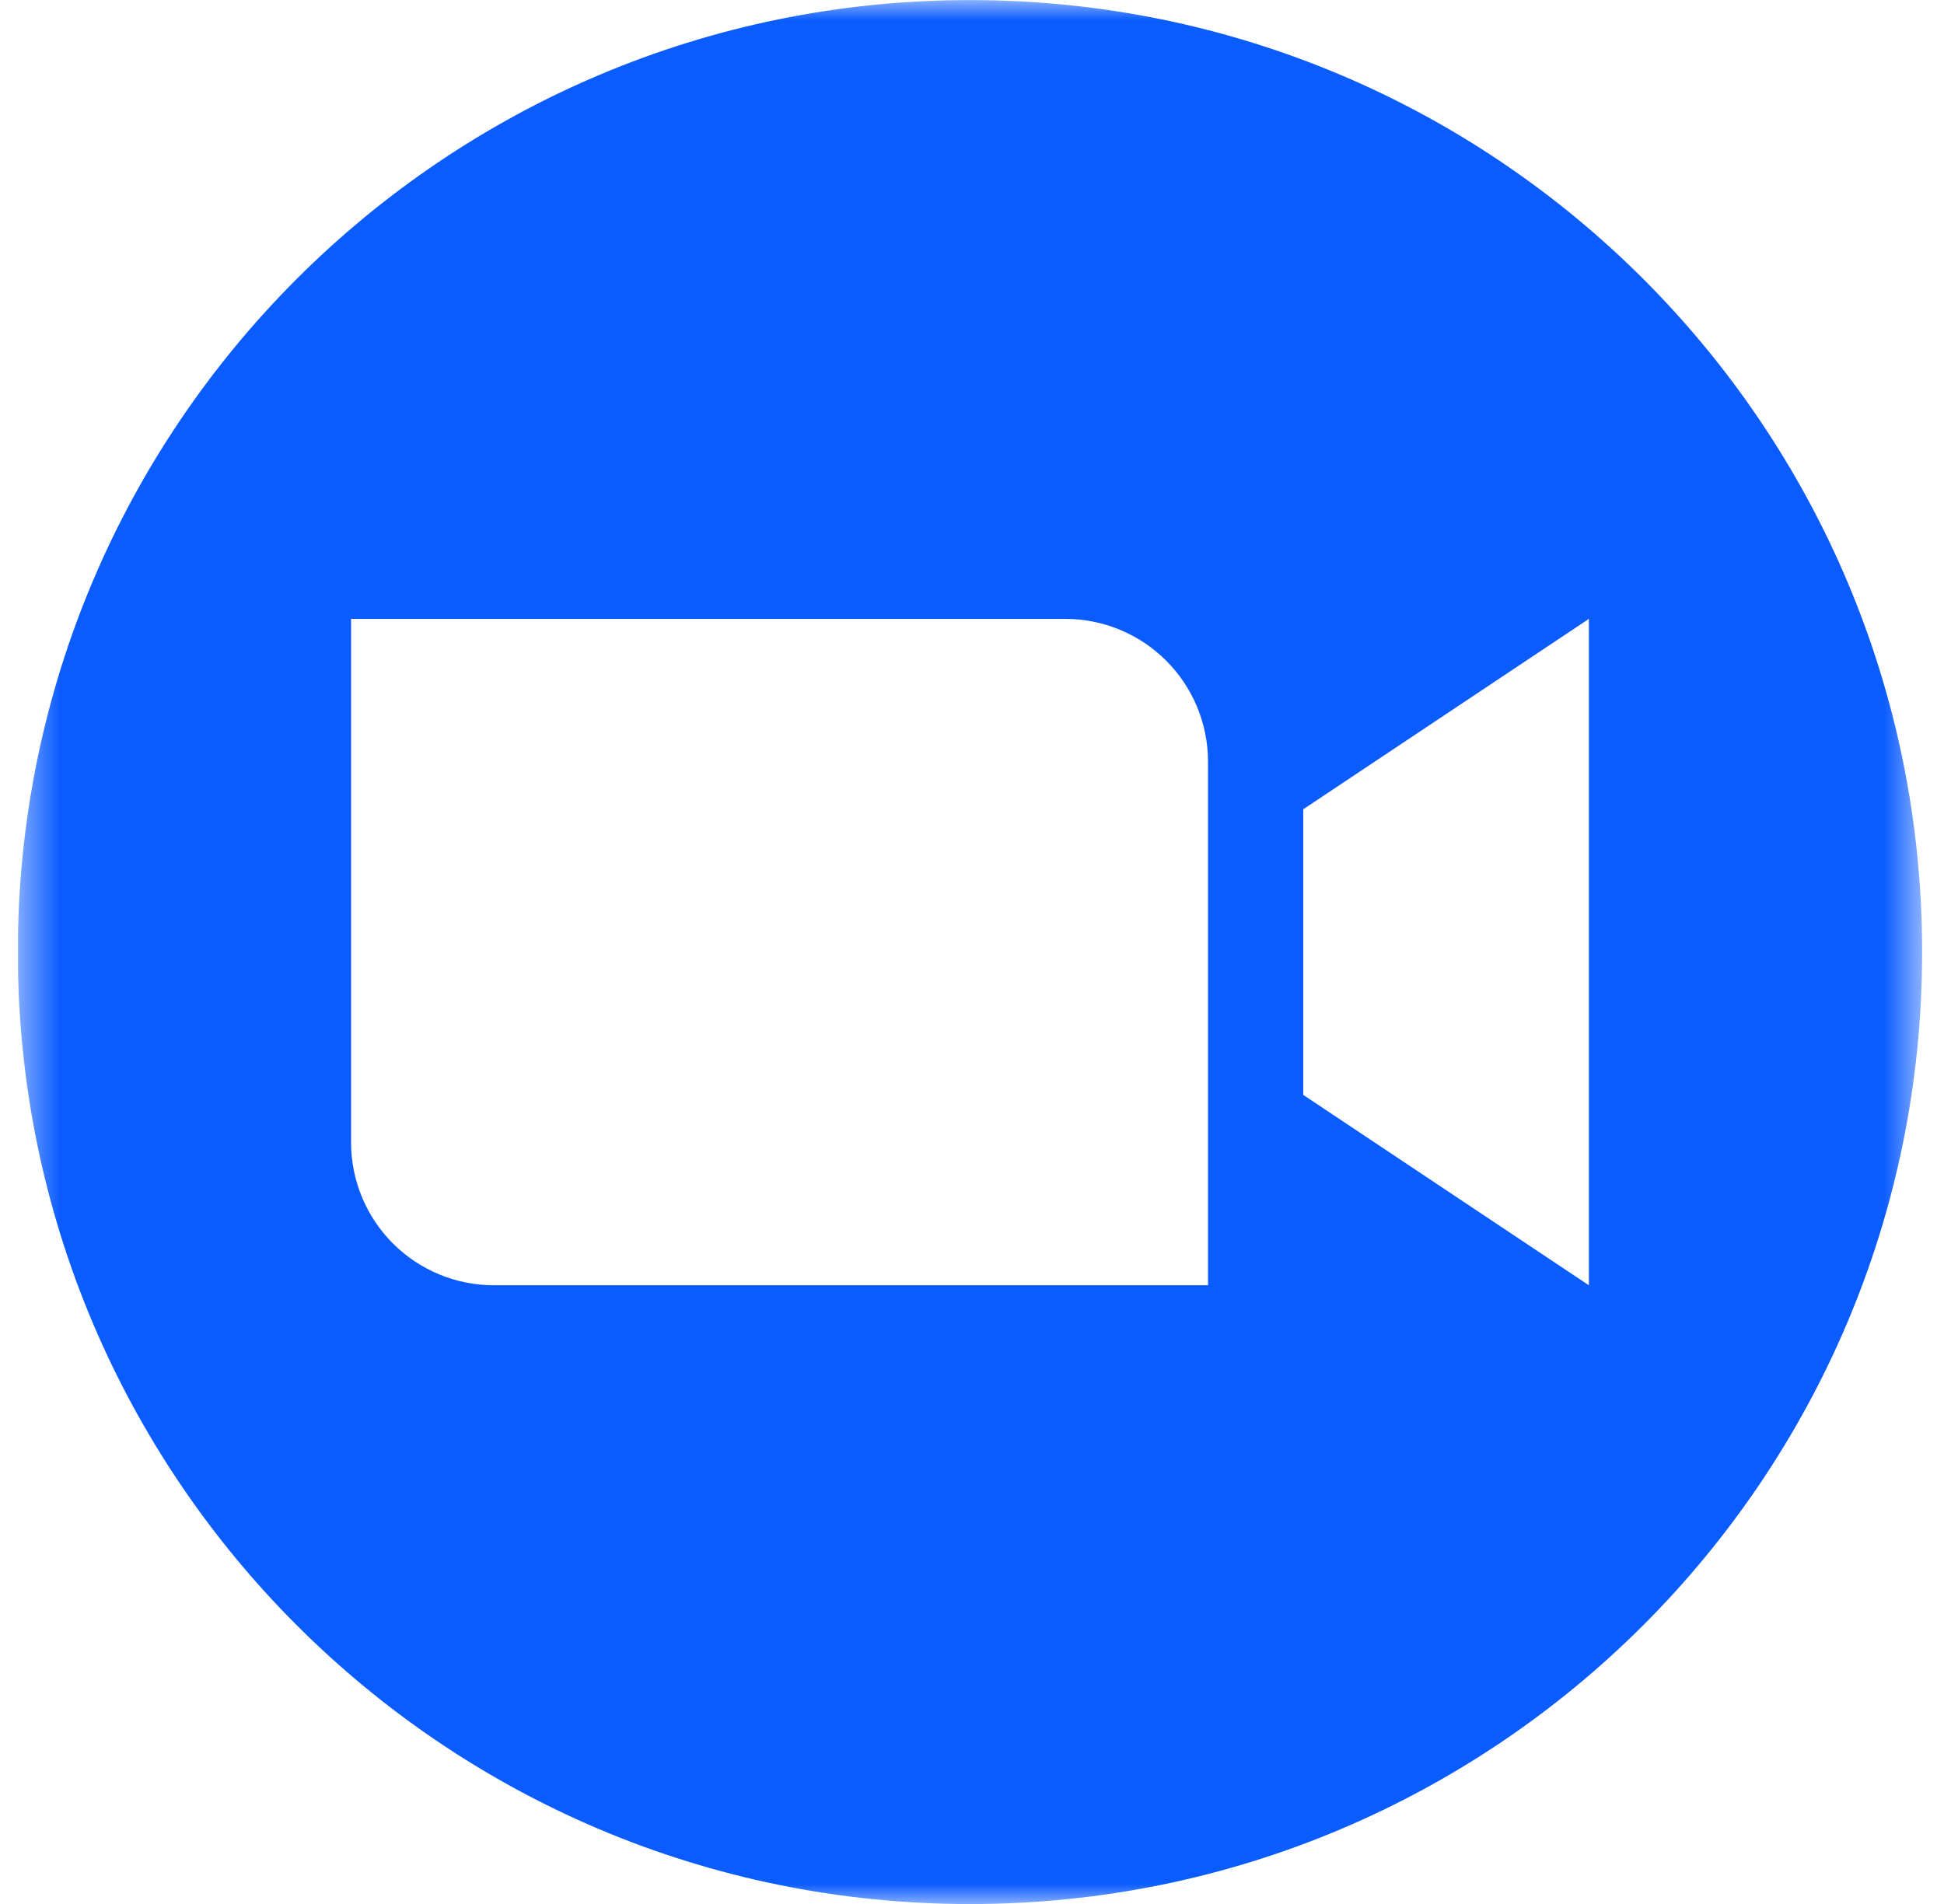 <svg width="49" height="48" viewBox="0 0 49 48" fill="none" xmlns="http://www.w3.org/2000/svg">
<g id="akar-icons:zoom-fill" clip-path="url(#clip0_111_5360)">
<g id="Group">
<g id="Clip path group">
<mask id="mask0_111_5360" style="mask-type:luminance" maskUnits="userSpaceOnUse" x="0" y="0" width="49" height="49">
<g id="akarIconsZoomFill0">
<path id="Vector" d="M0.449 0.002H48.449V48.002H0.449V0.002Z" fill="white"/>
</g>
</mask>
<g mask="url(#mask0_111_5360)">
<g id="Group_2">
<path id="Vector_2" fill-rule="evenodd" clip-rule="evenodd" d="M48.449 24.002C48.449 37.256 37.703 48.002 24.449 48.002C11.195 48.002 0.449 37.256 0.449 24.002C0.449 10.748 11.195 0.002 24.449 0.002C37.703 0.002 48.449 10.748 48.449 24.002ZM12.449 32.402H30.449V19.202C30.449 18.729 30.356 18.261 30.175 17.824C29.994 17.387 29.729 16.991 29.395 16.656C29.061 16.322 28.664 16.057 28.227 15.876C27.79 15.695 27.322 15.602 26.849 15.602H8.849V28.802C8.849 29.757 9.229 30.672 9.904 31.348C10.238 31.682 10.635 31.947 11.072 32.128C11.508 32.309 11.976 32.402 12.449 32.402ZM32.849 27.602L40.049 32.402V15.602L32.849 20.402V27.602Z" fill="#0B5CFF"/>
</g>
</g>
</g>
</g>
</g>
<defs>
<clipPath id="clip0_111_5360">
<rect width="48" height="48" fill="white" transform="translate(0.453)"/>
</clipPath>
</defs>
</svg>
